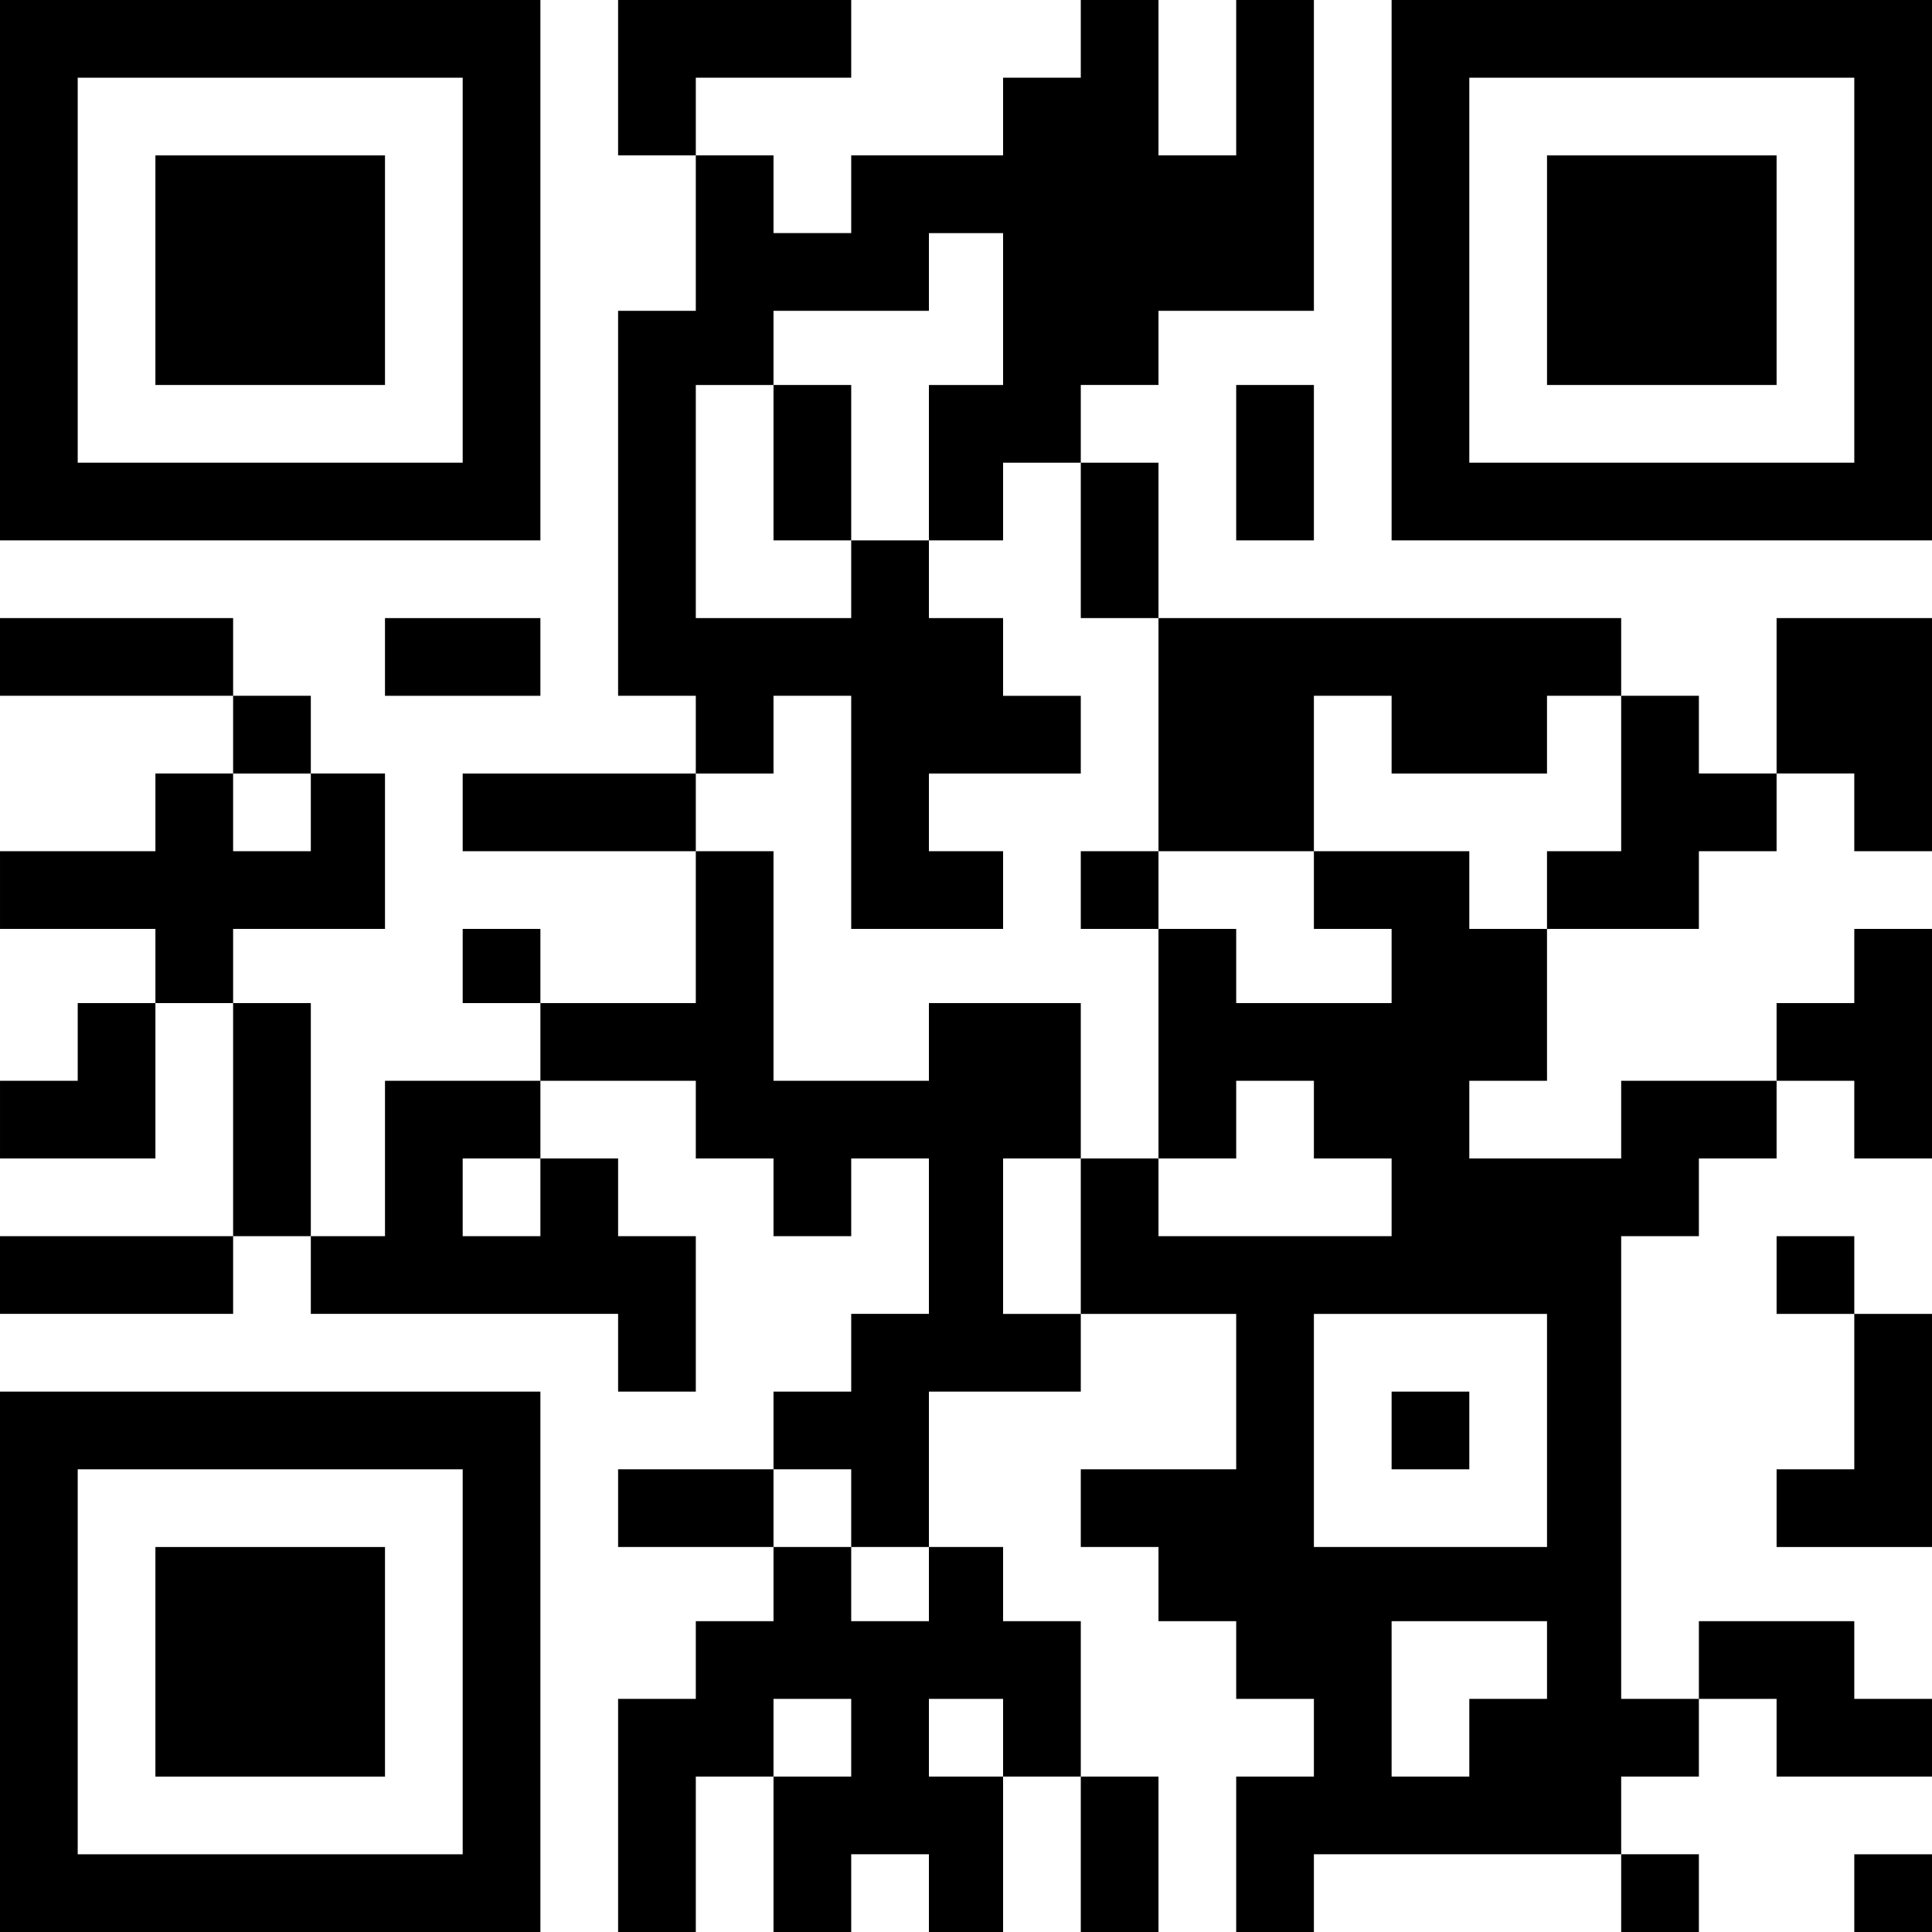 <?xml version="1.0" standalone="no"?>
<!DOCTYPE svg PUBLIC "-//W3C//DTD SVG 20010904//EN"
 "http://www.w3.org/TR/2001/REC-SVG-20010904/DTD/svg10.dtd">
<svg version="1.0" xmlns="http://www.w3.org/2000/svg"
 width="547pt" height="547pt" viewBox="0 0 547 547"
 preserveAspectRatio="xMidYMid meet">

<g transform="translate(0,547) scale(0.1,-0.1)"
fill="#000000" stroke="none">
<path d="M0 4705 l0 -765 765 0 765 0 0 765 0 765 -765 0 -765 0 0 -765z
m1310 0 l0 -545 -545 0 -545 0 0 545 0 545 545 0 545 0 0 -545z"/>
<path d="M440 4705 l0 -325 325 0 325 0 0 325 0 325 -325 0 -325 0 0 -325z"/>
<path d="M1750 5250 l0 -220 110 0 110 0 0 -220 0 -220 -110 0 -110 0 0 -545
0 -545 110 0 110 0 0 -110 0 -110 -330 0 -330 0 0 -110 0 -110 330 0 330 0 0
-215 0 -215 -220 0 -220 0 0 105 0 105 -110 0 -110 0 0 -105 0 -105 110 0 110
0 0 -110 0 -110 -220 0 -220 0 0 -220 0 -220 -105 0 -105 0 0 330 0 330 -110
0 -110 0 0 105 0 105 215 0 215 0 0 220 0 220 -105 0 -105 0 0 110 0 110 -110
0 -110 0 0 110 0 110 -330 0 -330 0 0 -110 0 -110 330 0 330 0 0 -110 0 -110
-110 0 -110 0 0 -110 0 -110 -220 0 -220 0 0 -110 0 -110 220 0 220 0 0 -105
0 -105 -110 0 -110 0 0 -110 0 -110 -110 0 -110 0 0 -110 0 -110 220 0 220 0
0 220 0 220 110 0 110 0 0 -330 0 -330 -330 0 -330 0 0 -110 0 -110 330 0 330
0 0 110 0 110 110 0 110 0 0 -110 0 -110 435 0 435 0 0 -110 0 -110 110 0 110
0 0 220 0 220 -110 0 -110 0 0 110 0 110 -110 0 -110 0 0 110 0 110 220 0 220
0 0 -110 0 -110 110 0 110 0 0 -110 0 -110 110 0 110 0 0 110 0 110 110 0 110
0 0 -220 0 -220 -110 0 -110 0 0 -110 0 -110 -110 0 -110 0 0 -110 0 -110
-220 0 -220 0 0 -110 0 -110 220 0 220 0 0 -105 0 -105 -110 0 -110 0 0 -110
0 -110 -110 0 -110 0 0 -330 0 -330 110 0 110 0 0 220 0 220 110 0 110 0 0
-220 0 -220 110 0 110 0 0 110 0 110 110 0 110 0 0 -110 0 -110 105 0 105 0 0
220 0 220 110 0 110 0 0 -220 0 -220 110 0 110 0 0 220 0 220 -110 0 -110 0 0
220 0 220 -110 0 -110 0 0 105 0 105 -105 0 -105 0 0 220 0 220 215 0 215 0 0
110 0 110 220 0 220 0 0 -220 0 -220 -220 0 -220 0 0 -110 0 -110 110 0 110 0
0 -105 0 -105 110 0 110 0 0 -110 0 -110 110 0 110 0 0 -110 0 -110 -110 0
-110 0 0 -220 0 -220 110 0 110 0 0 110 0 110 435 0 435 0 0 -110 0 -110 110
0 110 0 0 110 0 110 -110 0 -110 0 0 110 0 110 110 0 110 0 0 110 0 110 110 0
110 0 0 -110 0 -110 220 0 220 0 0 110 0 110 -110 0 -110 0 0 110 0 110 -220
0 -220 0 0 -110 0 -110 -110 0 -110 0 0 655 0 655 110 0 110 0 0 110 0 110
110 0 110 0 0 110 0 110 110 0 110 0 0 -110 0 -110 110 0 110 0 0 325 0 325
-110 0 -110 0 0 -105 0 -105 -110 0 -110 0 0 -110 0 -110 -220 0 -220 0 0
-110 0 -110 -215 0 -215 0 0 110 0 110 110 0 110 0 0 215 0 215 215 0 215 0 0
110 0 110 110 0 110 0 0 110 0 110 110 0 110 0 0 -110 0 -110 110 0 110 0 0
330 0 330 -220 0 -220 0 0 -220 0 -220 -110 0 -110 0 0 110 0 110 -110 0 -110
0 0 110 0 110 -655 0 -655 0 0 220 0 220 -110 0 -110 0 0 110 0 110 110 0 110
0 0 105 0 105 220 0 220 0 0 440 0 440 -110 0 -110 0 0 -220 0 -220 -110 0
-110 0 0 220 0 220 -110 0 -110 0 0 -110 0 -110 -110 0 -110 0 0 -110 0 -110
-215 0 -215 0 0 -110 0 -110 -110 0 -110 0 0 110 0 110 -110 0 -110 0 0 110 0
110 220 0 220 0 0 110 0 110 -330 0 -330 0 0 -220z m1090 -655 l0 -215 -105 0
-105 0 0 -220 0 -220 105 0 105 0 0 110 0 110 110 0 110 0 0 -220 0 -220 110
0 110 0 0 -330 0 -330 220 0 220 0 0 220 0 220 110 0 110 0 0 -110 0 -110 220
0 220 0 0 110 0 110 105 0 105 0 0 -220 0 -220 -105 0 -105 0 0 -110 0 -110
-110 0 -110 0 0 110 0 110 -220 0 -220 0 0 -110 0 -110 110 0 110 0 0 -105 0
-105 -220 0 -220 0 0 105 0 105 -110 0 -110 0 0 -325 0 -325 110 0 110 0 0
110 0 110 110 0 110 0 0 -110 0 -110 110 0 110 0 0 -110 0 -110 -330 0 -330 0
0 110 0 110 -110 0 -110 0 0 -220 0 -220 -110 0 -110 0 0 220 0 220 110 0 110
0 0 220 0 220 -215 0 -215 0 0 -110 0 -110 -220 0 -220 0 0 325 0 325 -110 0
-110 0 0 110 0 110 110 0 110 0 0 110 0 110 110 0 110 0 0 -330 0 -330 215 0
215 0 0 110 0 110 -105 0 -105 0 0 110 0 110 215 0 215 0 0 110 0 110 -110 0
-110 0 0 110 0 110 -105 0 -105 0 0 110 0 110 -110 0 -110 0 0 -110 0 -110
-220 0 -220 0 0 330 0 330 110 0 110 0 0 105 0 105 220 0 220 0 0 110 0 110
105 0 105 0 0 -215z m-1960 -1425 l0 -110 -110 0 -110 0 0 110 0 110 110 0
110 0 0 -110z m650 -1090 l0 -110 -110 0 -110 0 0 110 0 110 110 0 110 0 0
-110z m2850 -660 l0 -330 -330 0 -330 0 0 330 0 330 330 0 330 0 0 -330z
m-1970 -220 l0 -110 110 0 110 0 0 -105 0 -105 -110 0 -110 0 0 105 0 105
-110 0 -110 0 0 110 0 110 110 0 110 0 0 -110z m1970 -430 l0 -110 -110 0
-110 0 0 -110 0 -110 -110 0 -110 0 0 220 0 220 220 0 220 0 0 -110z m-1970
-220 l0 -110 -110 0 -110 0 0 110 0 110 110 0 110 0 0 -110z m430 0 l0 -110
-105 0 -105 0 0 110 0 110 105 0 105 0 0 -110z"/>
<path d="M2190 4160 l0 -220 110 0 110 0 0 220 0 220 -110 0 -110 0 0 -220z"/>
<path d="M3060 2950 l0 -110 110 0 110 0 0 110 0 110 -110 0 -110 0 0 -110z"/>
<path d="M3940 1420 l0 -110 110 0 110 0 0 110 0 110 -110 0 -110 0 0 -110z"/>
<path d="M3940 4705 l0 -765 765 0 765 0 0 765 0 765 -765 0 -765 0 0 -765z
m1310 0 l0 -545 -545 0 -545 0 0 545 0 545 545 0 545 0 0 -545z"/>
<path d="M4380 4705 l0 -325 325 0 325 0 0 325 0 325 -325 0 -325 0 0 -325z"/>
<path d="M3500 4160 l0 -220 110 0 110 0 0 220 0 220 -110 0 -110 0 0 -220z"/>
<path d="M1090 3610 l0 -110 220 0 220 0 0 110 0 110 -220 0 -220 0 0 -110z"/>
<path d="M5030 1860 l0 -110 110 0 110 0 0 -220 0 -220 -110 0 -110 0 0 -110
0 -110 220 0 220 0 0 330 0 330 -110 0 -110 0 0 110 0 110 -110 0 -110 0 0
-110z"/>
<path d="M0 765 l0 -765 765 0 765 0 0 765 0 765 -765 0 -765 0 0 -765z m1310
0 l0 -545 -545 0 -545 0 0 545 0 545 545 0 545 0 0 -545z"/>
<path d="M440 765 l0 -325 325 0 325 0 0 325 0 325 -325 0 -325 0 0 -325z"/>
<path d="M5250 110 l0 -110 110 0 110 0 0 110 0 110 -110 0 -110 0 0 -110z"/>
</g>
</svg>
